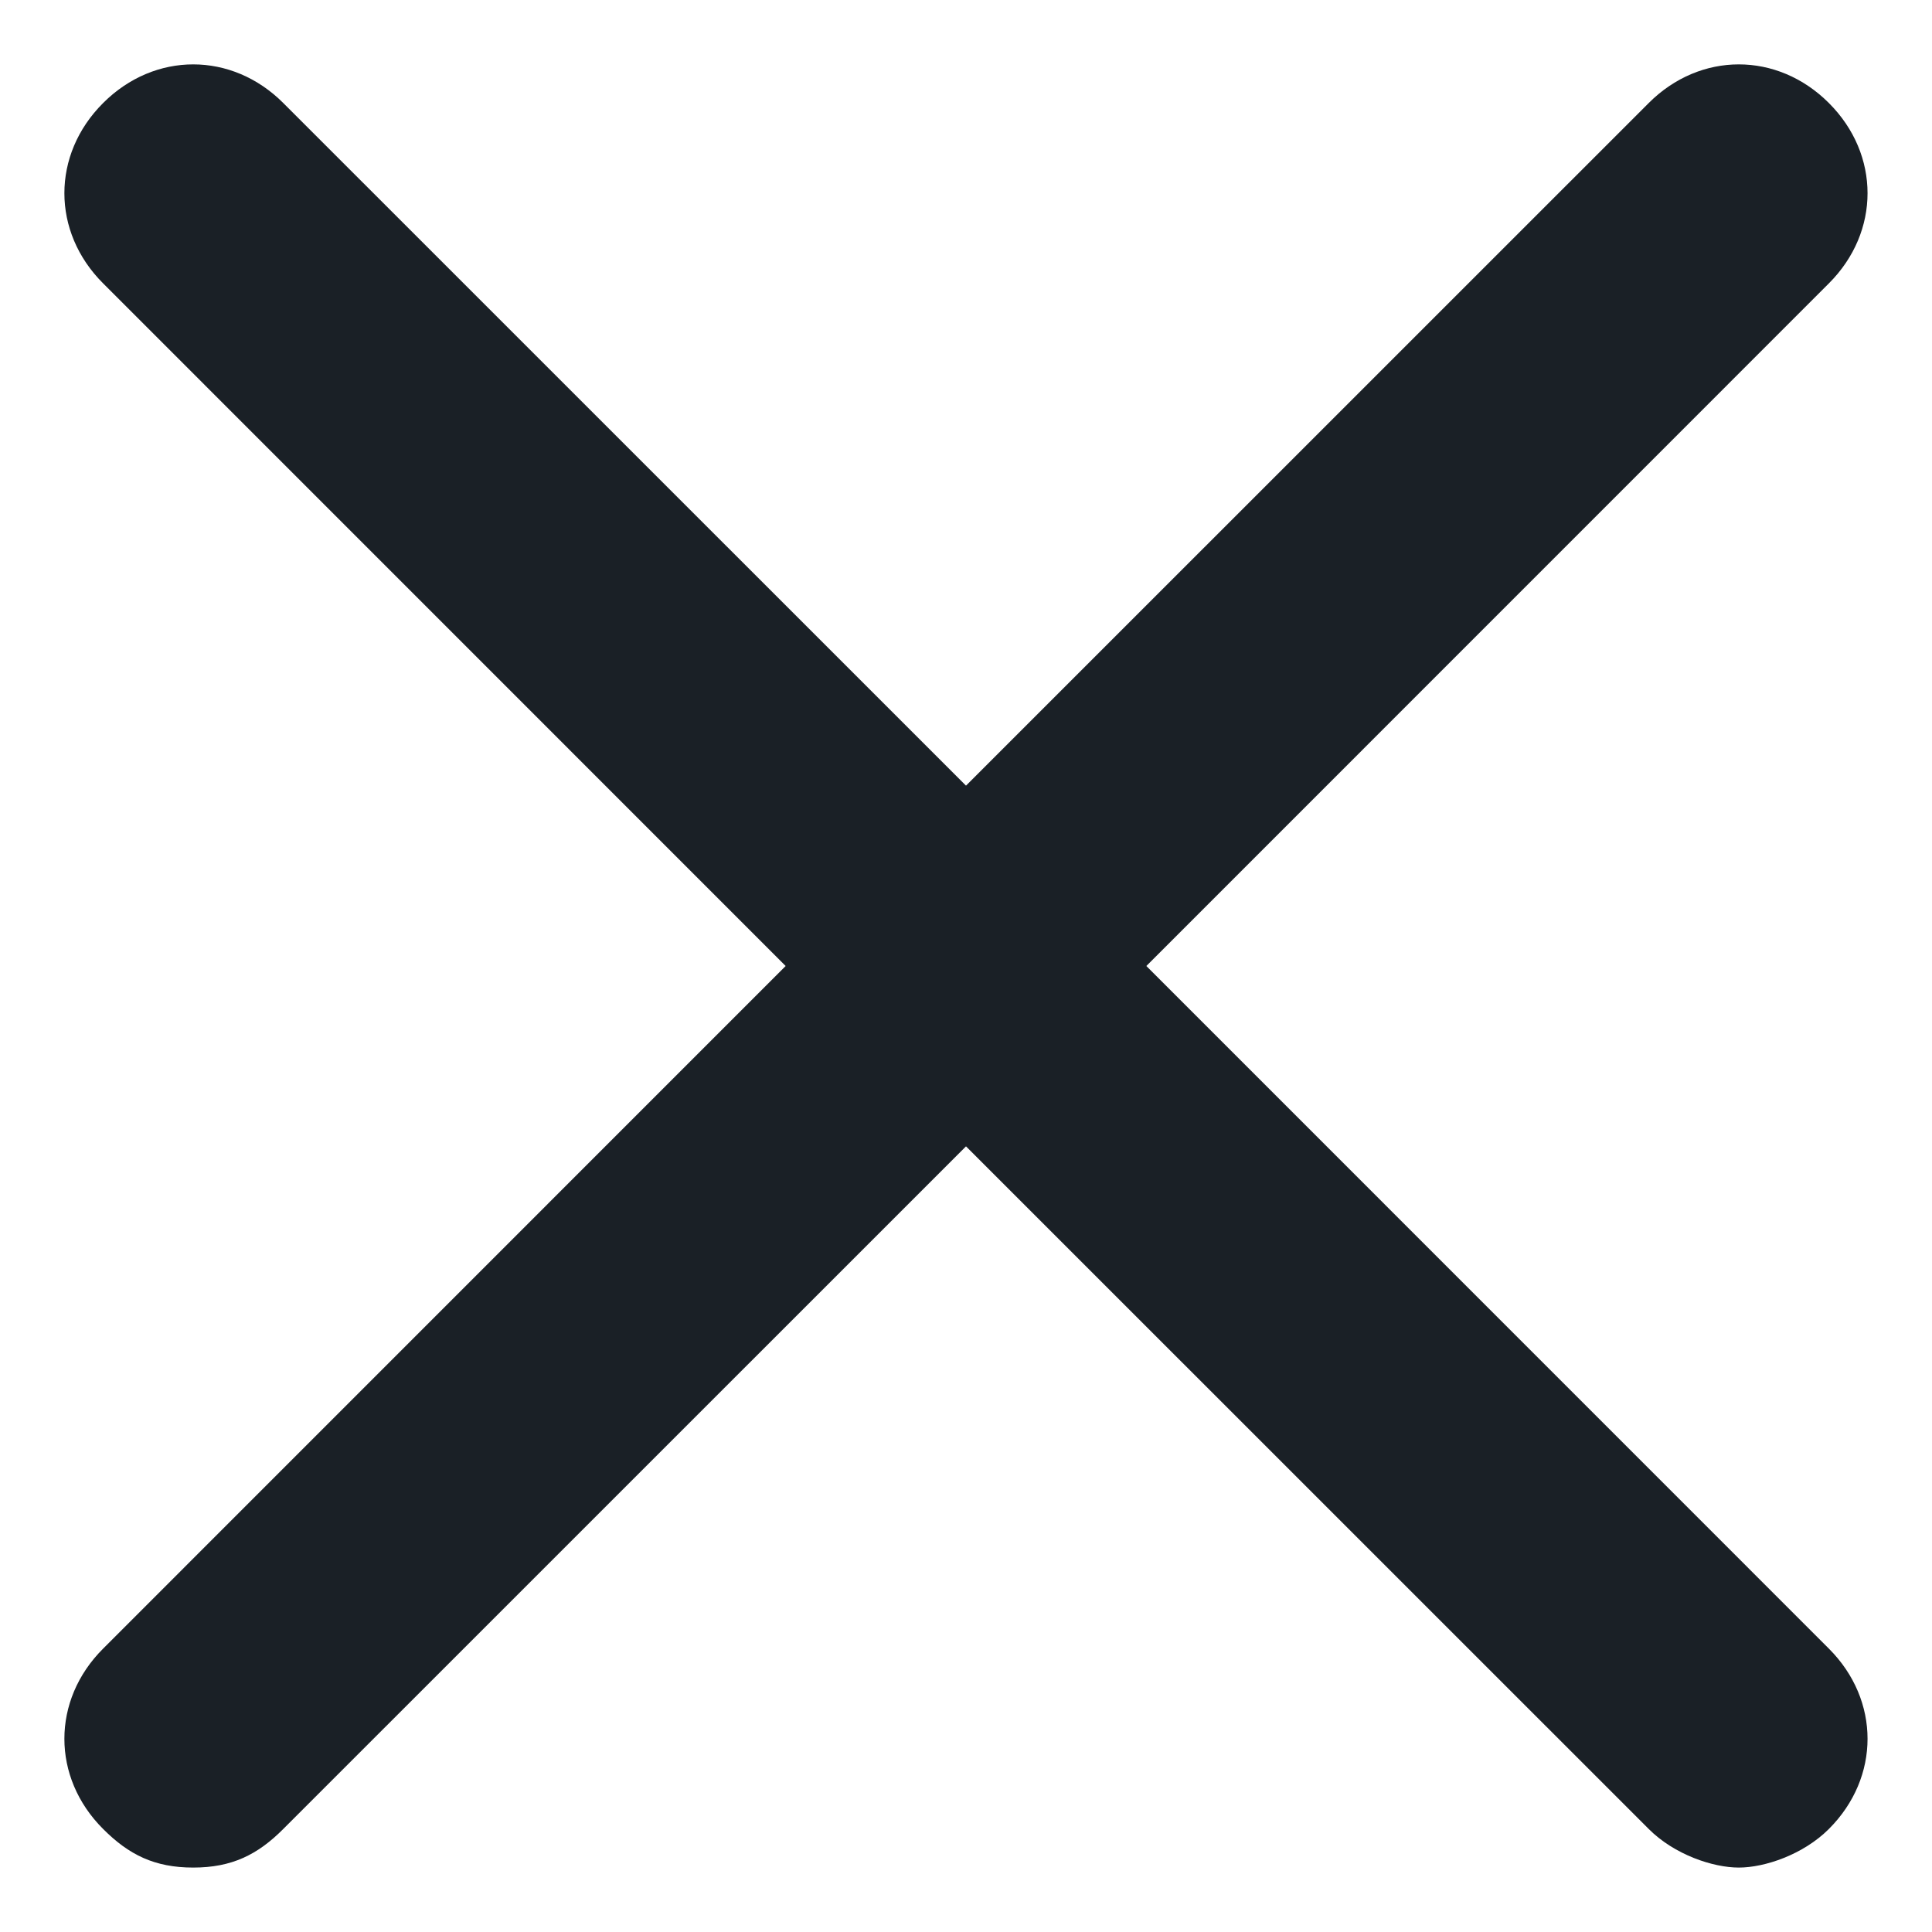 <svg width="20" height="20" viewBox="0 0 20 20" fill="none" xmlns="http://www.w3.org/2000/svg">
<path fill-rule="evenodd" clip-rule="evenodd" d="M11.867 10L18.933 2.933C19.466 2.4 19.466 1.6 18.933 1.067C18.4 0.533 17.6 0.533 17.067 1.067L10 8.133L2.933 1.067C2.4 0.533 1.6 0.533 1.067 1.067C0.533 1.6 0.533 2.4 1.067 2.933L8.133 10L1.067 17.067C0.533 17.6 0.533 18.4 1.067 18.933C1.333 19.2 1.6 19.333 2 19.333C2.4 19.333 2.667 19.2 2.933 18.933L10 11.867L17.067 18.933C17.333 19.2 17.733 19.333 18 19.333C18.267 19.333 18.666 19.2 18.933 18.933C19.466 18.4 19.466 17.6 18.933 17.067L11.867 10Z" fill="#1A2026"/>
</svg>
